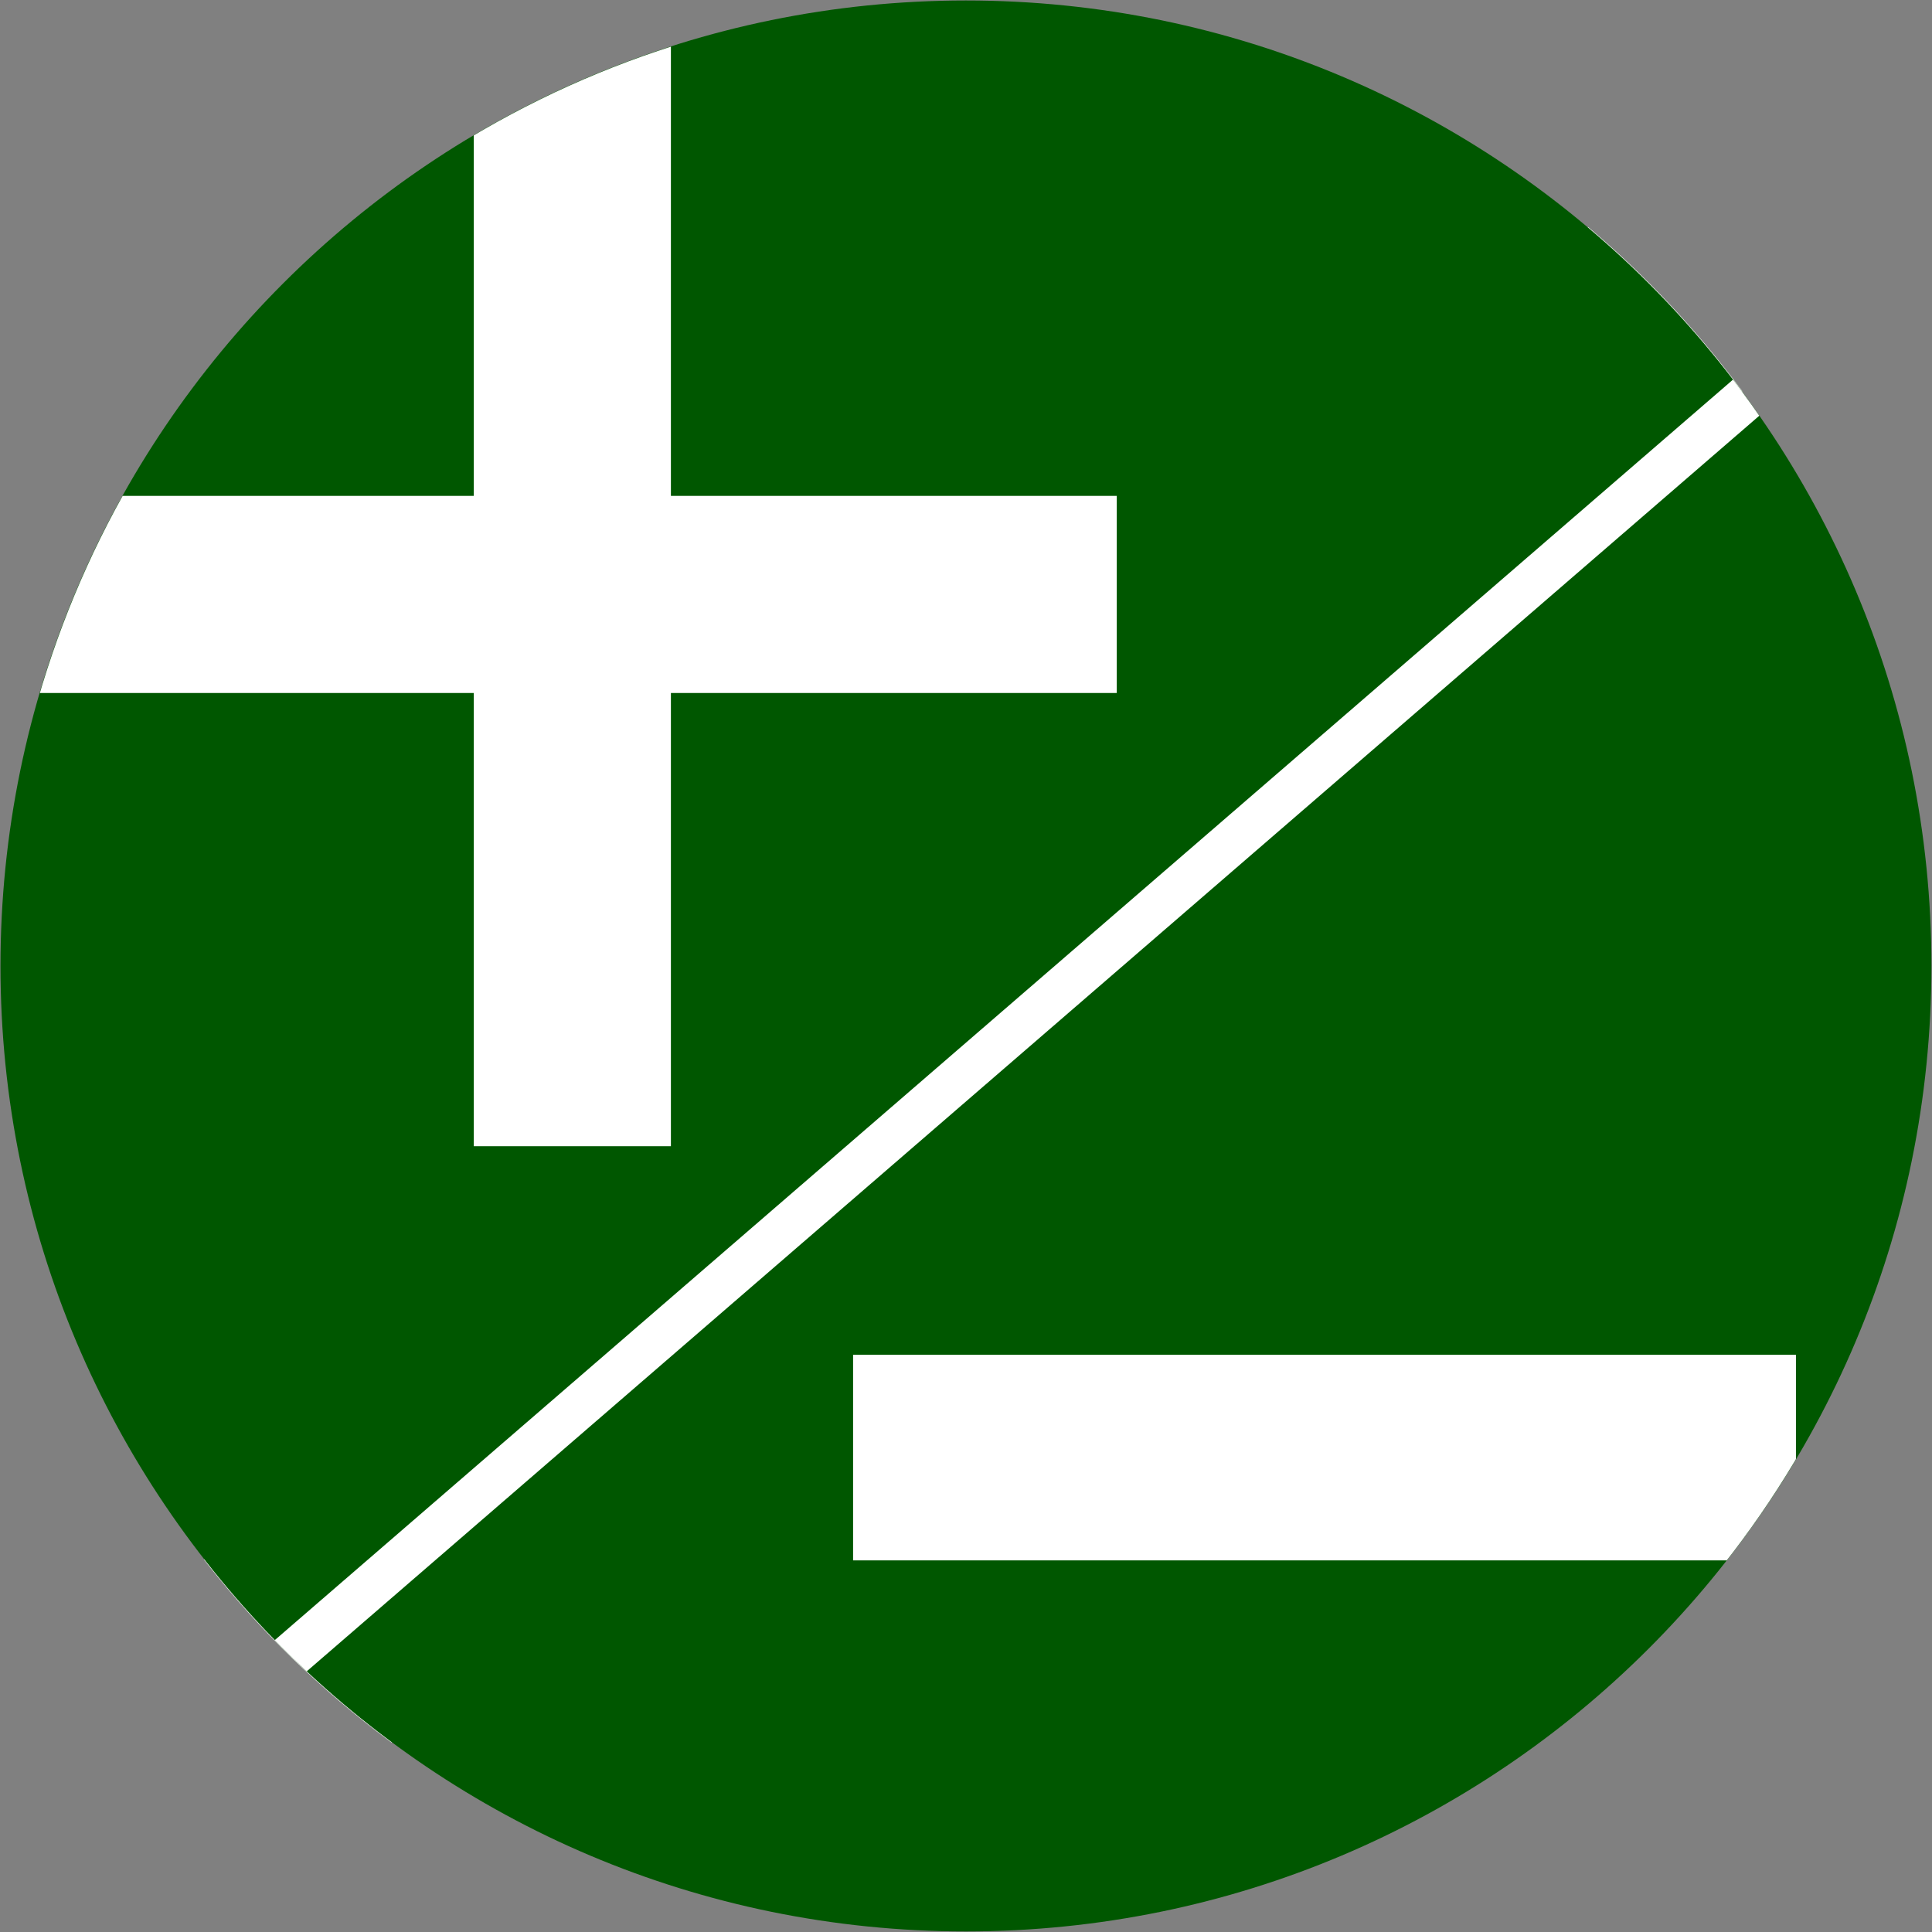 <?xml version="1.0" encoding="UTF-8"?><svg id="Ebene_1" xmlns="http://www.w3.org/2000/svg" width="200.11" height="200.11" xmlns:xlink="http://www.w3.org/1999/xlink" viewBox="0 0 200.11 200.11"><rect x="0" y="0" width="200.11" height="200.11" fill="#808080" stroke="none"/><defs><style>.cls-1,.cls-2,.cls-3,.cls-4,.cls-5{fill:none;}.cls-2{clip-path:url(#clippath-2);}.cls-3{clip-path:url(#clippath-1);}.cls-6{fill:#005700;}.cls-7{fill:#fff;}.cls-4{stroke:#fff;stroke-width:4.61px;}.cls-5{clip-path:url(#clippath);}</style><clipPath id="clippath"><circle class="cls-1" cx="100.05" cy="100.05" r="100.05"/></clipPath><clipPath id="clippath-1"><rect class="cls-1" x=".05" y=".05" width="200" height="200"/></clipPath><clipPath id="clippath-2"><circle class="cls-1" cx="100.05" cy="100.05" r="100"/></clipPath></defs><g class="cls-5"><polygon class="cls-7" points="33.32 47.49 137.16 47.5 17.05 165.54 36.07 184.9 156 67.04 154.2 170.5 179.53 145.62 180.59 23.67 58.65 22.6 33.32 47.49"/></g><g class="cls-3"><path class="cls-6" d="m100.05,200.05c55.23,0,100-44.77,100-100S155.28.05,100.05.05.05,44.82.05,100.05s44.77,100,100,100"/></g><g class="cls-2"><polygon class="cls-7" points="69.49 71.78 115.67 71.78 115.67 51.36 69.49 51.36 69.49 4.61 49.07 4.61 49.07 51.36 2.7 51.36 2.7 71.78 49.07 71.78 49.07 118.72 69.49 118.72 69.49 71.78"/><rect class="cls-7" x="88.36" y="140.32" width="97.66" height="21.3"/><line class="cls-4" x1="21.34" y1="179.08" x2="196.42" y2="27.74"/></g></svg>